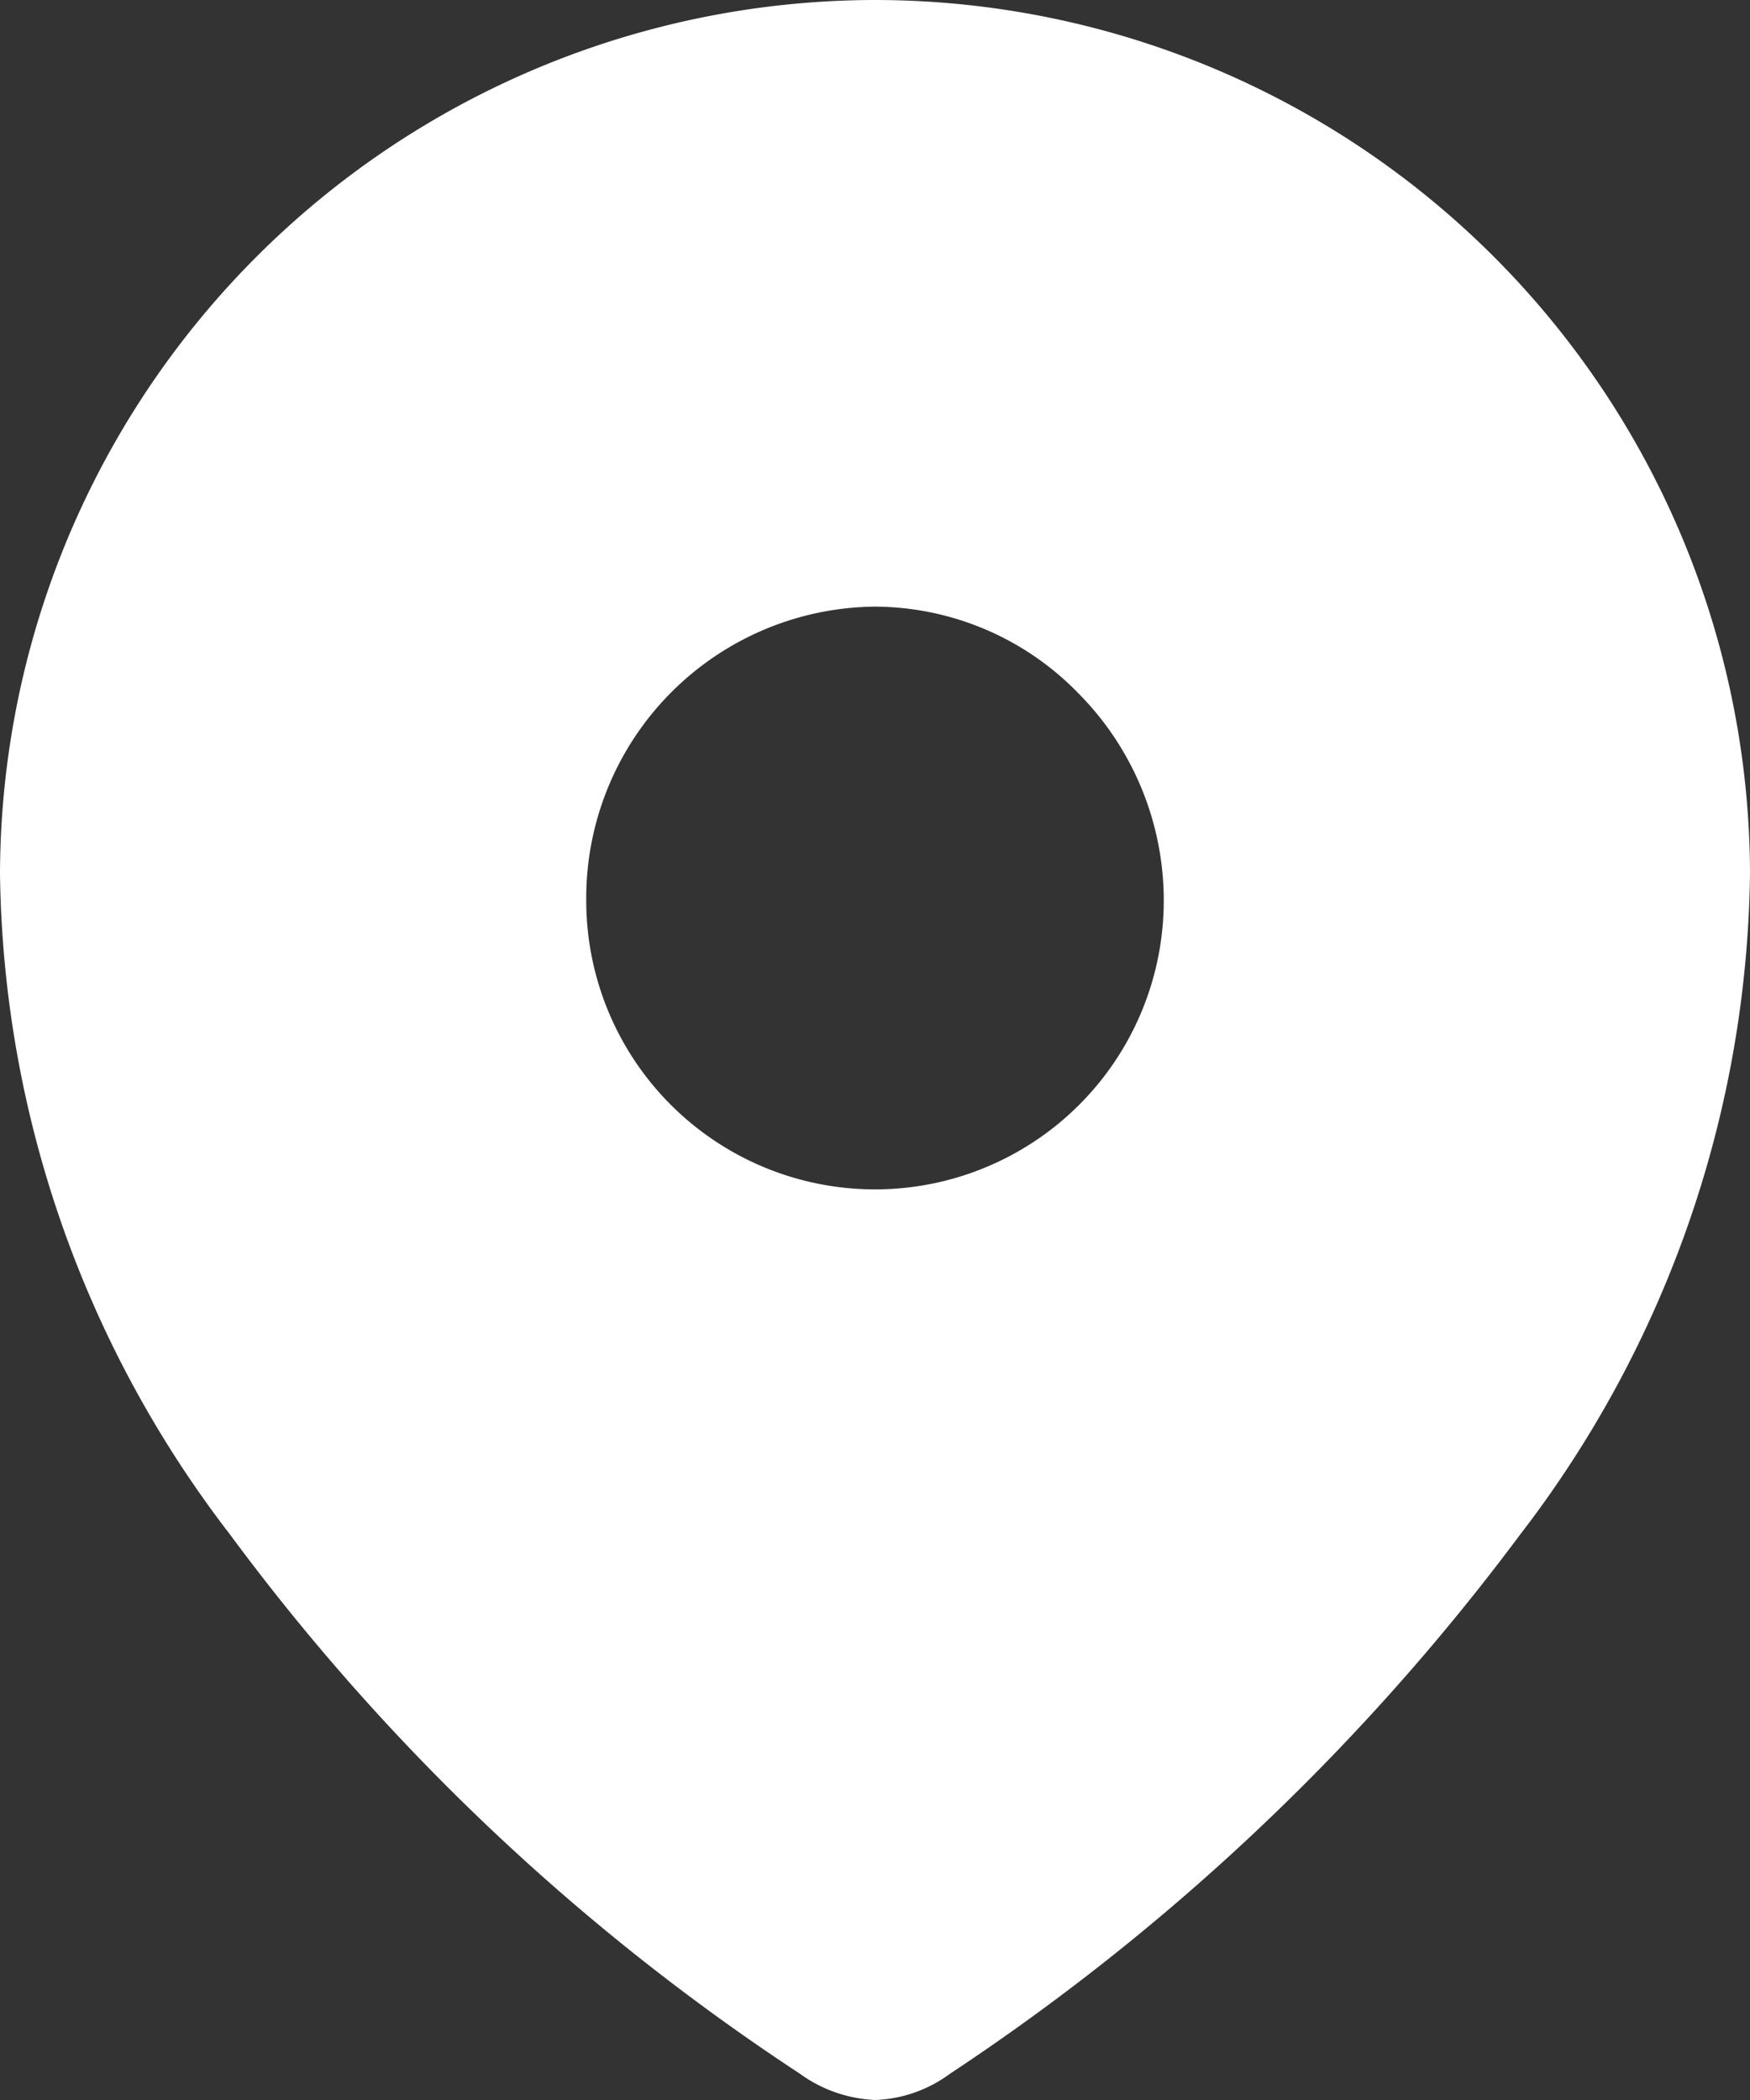 <svg id="Location" xmlns="http://www.w3.org/2000/svg" width="20" height="24" viewBox="0 0 20 24">
  <rect x="0" y="0" width="20" height="24" fill="#333333" stroke="none"/>
  <path id="Location-2" data-name="Location" d="M10.005,24a1.577,1.577,0,0,1-.863-.3,25.512,25.512,0,0,1-6.518-6.169A12.619,12.619,0,0,1,0,9.981,10.013,10.013,0,0,1,9.992,0,10.006,10.006,0,0,1,20,9.981a12.626,12.626,0,0,1-2.624,7.553A26,26,0,0,1,10.857,23.7,1.532,1.532,0,0,1,10.005,24ZM9.992,6.933A3.331,3.331,0,0,0,6.7,10.293a3.3,3.3,0,1,0,6.6,0,3.361,3.361,0,0,0-.974-2.368A3.257,3.257,0,0,0,9.992,6.933Z" transform="translate(0)" fill="#fff"/>
</svg>
